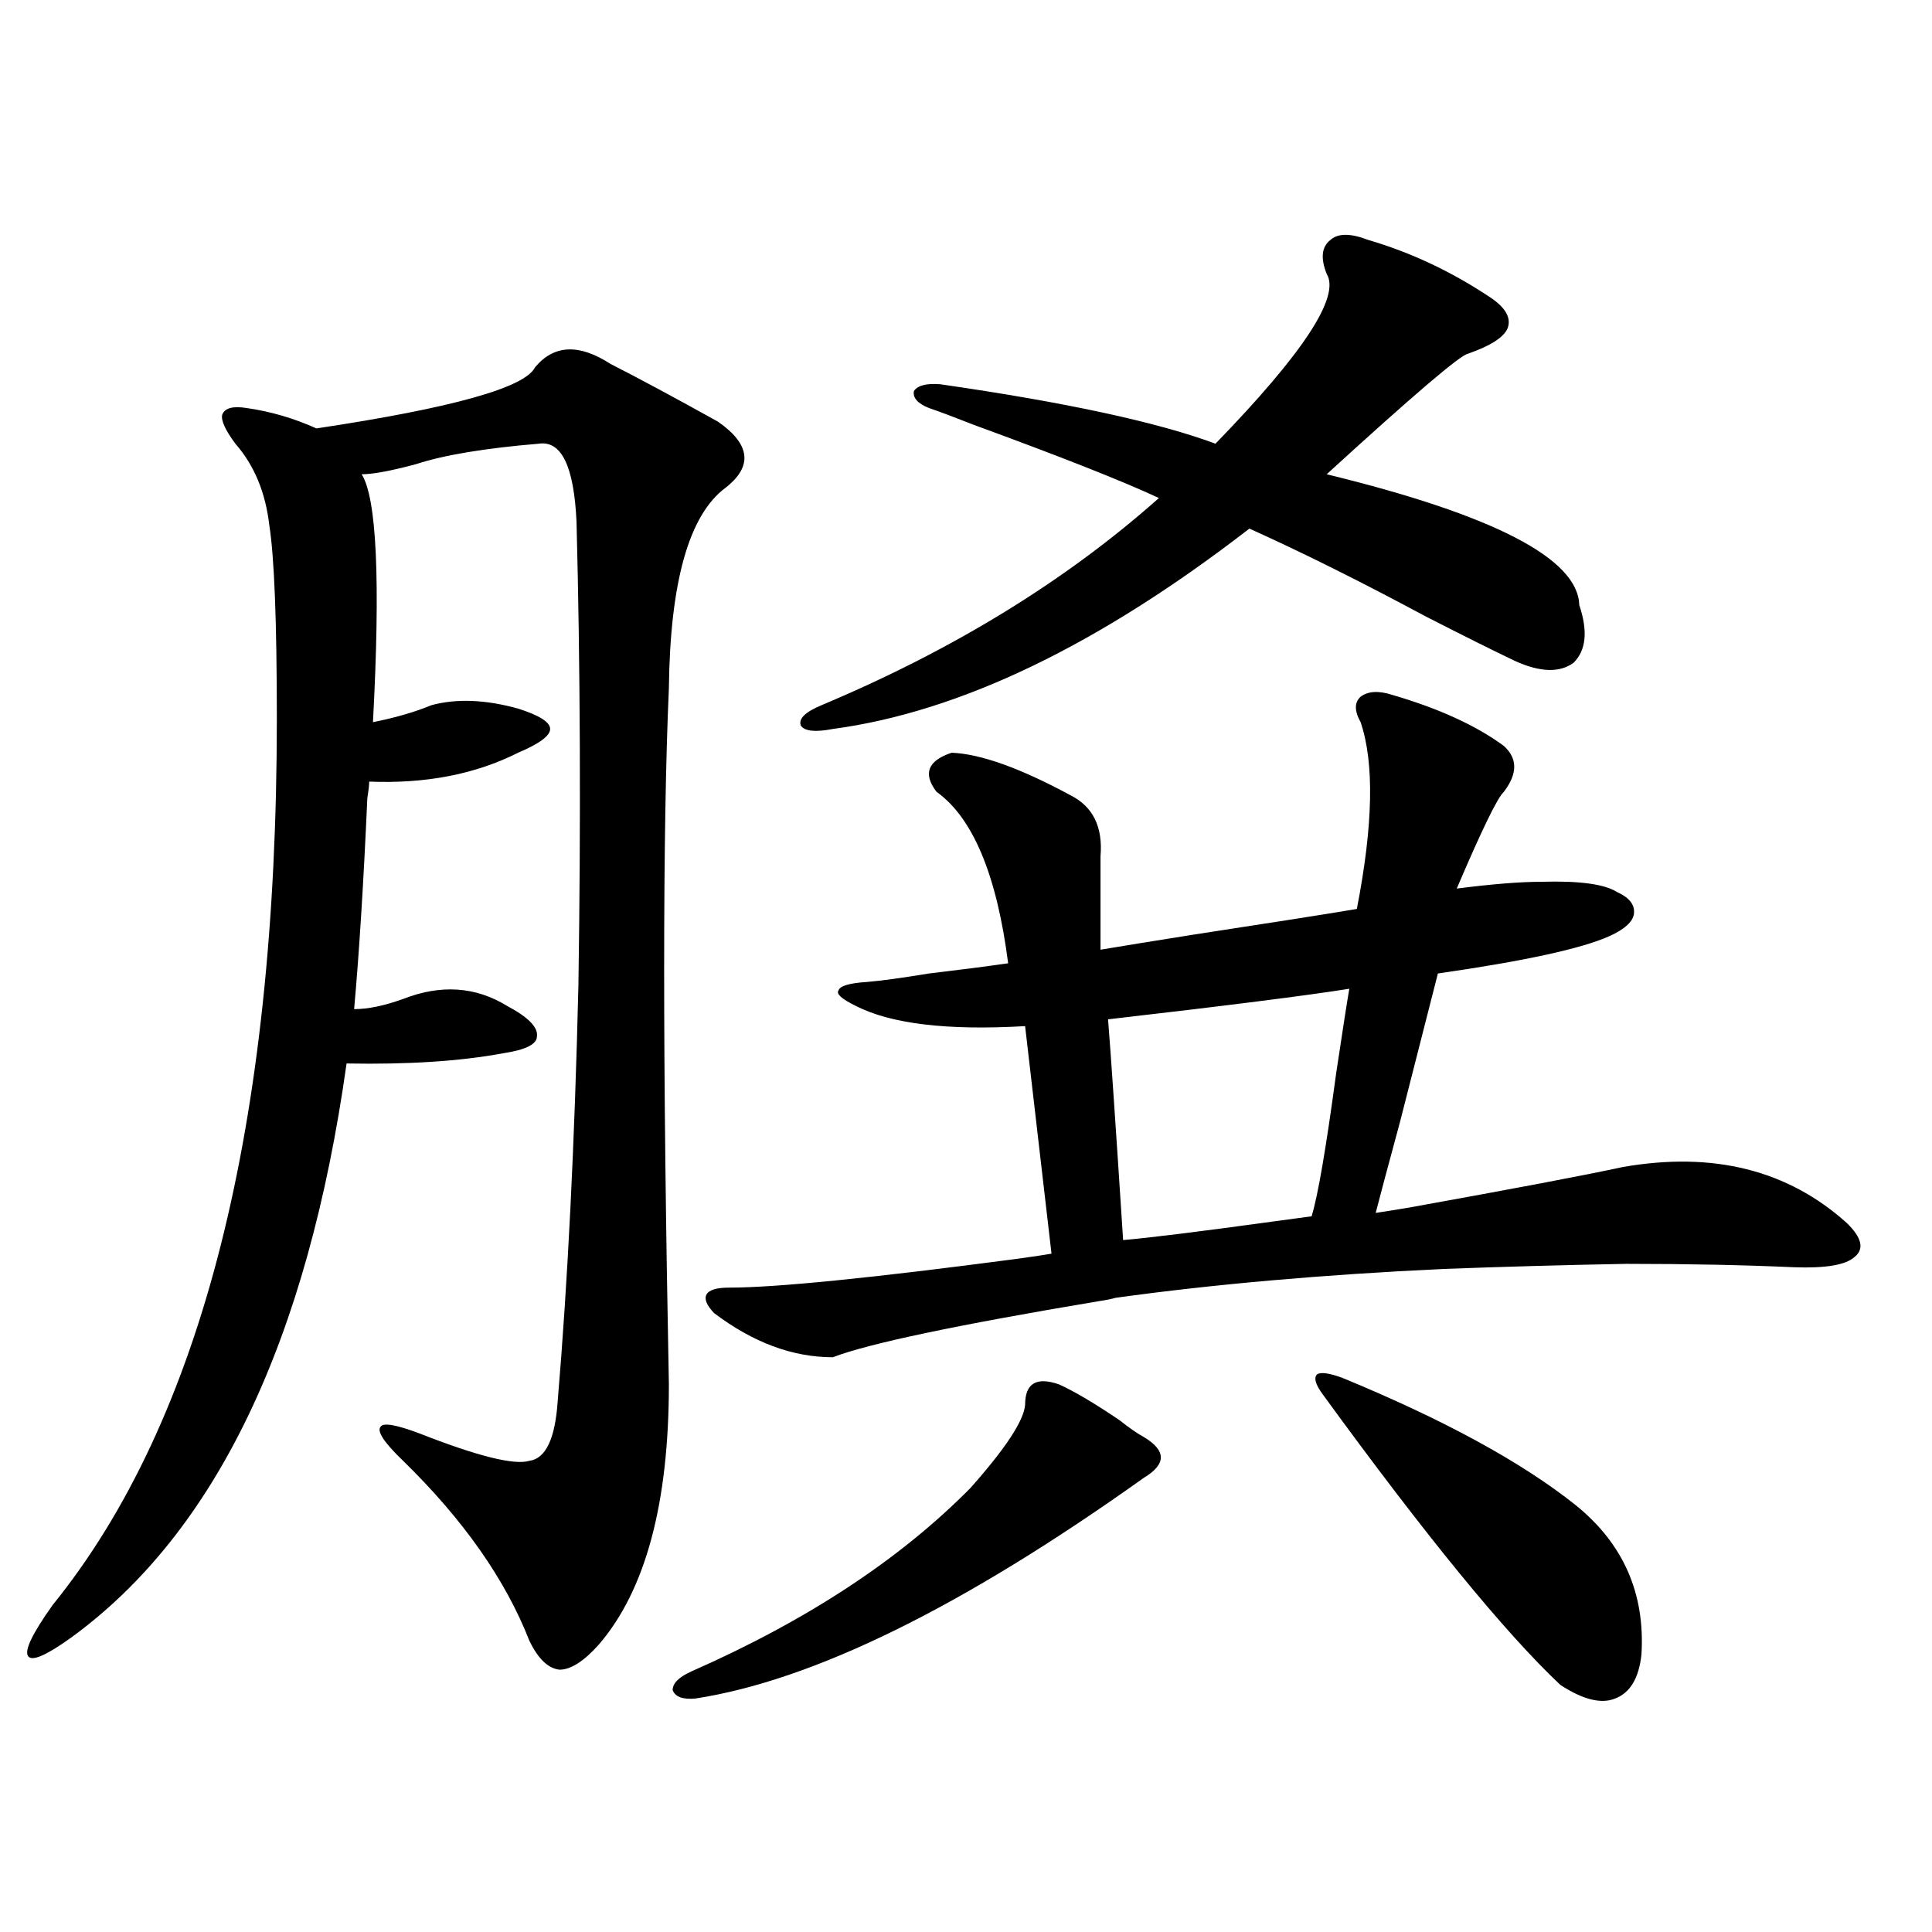 <?xml version="1.0" encoding="utf-8"?>
<!-- Generator: Adobe Illustrator 16.0.0, SVG Export Plug-In . SVG Version: 6.00 Build 0)  -->
<!DOCTYPE svg PUBLIC "-//W3C//DTD SVG 1.1//EN" "http://www.w3.org/Graphics/SVG/1.1/DTD/svg11.dtd">
<svg version="1.1" id="图层_1" xmlns="http://www.w3.org/2000/svg" xmlns:xlink="http://www.w3.org/1999/xlink" x="0px" y="0px"
	 width="1000px" height="1000px" viewBox="0 0 1000 1000" enable-background="new 0 0 1000 1000" xml:space="preserve">
<path d="M346.211,716.566c0,61.523-12.042,106.348-36.097,134.473c-7.805,8.789-14.634,13.184-20.487,13.184
	c-5.854-0.591-11.066-5.575-15.609-14.941c-12.362-31.641-34.146-62.69-65.364-93.164c-9.756-9.366-13.658-15.229-11.707-17.578
	c1.296-2.335,8.125-1.167,20.487,3.516c29.908,11.728,48.779,16.411,56.584,14.063c8.445-1.167,13.323-11.426,14.634-30.762
	c5.198-61.523,8.78-133.292,10.731-215.332c1.296-84.952,0.976-164.933-0.976-239.941c-1.311-28.702-7.805-42.188-19.512-40.43
	c-27.972,2.349-49.114,5.864-63.413,10.547c-13.018,3.516-22.438,5.273-28.292,5.273c7.805,12.305,9.756,55.083,5.854,128.32
	c11.707-2.335,21.783-5.273,30.243-8.789c13.003-3.516,27.957-2.925,44.877,1.758c11.052,3.516,16.585,7.031,16.585,10.547
	s-5.533,7.622-16.585,12.305c-22.118,11.138-47.804,16.122-77.071,14.941c0,1.758-0.335,4.696-0.976,8.789
	c-1.951,43.945-4.237,80.282-6.829,108.984c7.149,0,15.609-1.758,25.365-5.273c19.512-7.608,37.393-6.44,53.657,3.516
	c11.052,5.864,16.25,11.138,15.609,15.82c0,4.106-5.854,7.031-17.561,8.789c-22.118,4.106-49.114,5.864-80.974,5.273
	c-20.167,143.563-67.65,242.578-142.436,297.07c-13.018,9.366-20.487,12.593-22.438,9.668c-1.951-2.938,2.271-11.728,12.683-26.367
	c77.392-95.499,116.095-248.429,116.095-458.789c0-50.386-1.311-83.784-3.902-100.195c-1.951-16.987-7.805-31.05-17.561-42.188
	c-5.213-7.031-7.484-12.003-6.829-14.941c1.296-3.516,5.519-4.683,12.683-3.516c12.348,1.758,24.39,5.273,36.097,10.547
	c70.242-10.547,107.955-21.094,113.168-31.641c9.756-11.714,22.759-12.305,39.023-1.758c14.954,7.622,33.49,17.578,55.608,29.883
	c16.905,11.728,18.201,23.153,3.902,34.277c-18.871,14.063-28.627,48.642-29.268,103.711
	C342.949,430.043,342.949,550.165,346.211,716.566z M548.157,716.566c7.805,3.516,18.201,9.668,31.219,18.457
	c5.198,4.106,9.421,7.031,12.683,8.789c11.707,7.031,11.707,14.063,0,21.094c-93.656,66.797-171.063,104.878-232.189,114.258
	c-6.509,0.577-10.411-0.879-11.707-4.395c0-3.516,3.247-6.743,9.756-9.668c59.831-26.367,107.955-58.008,144.387-94.922
	c18.201-20.503,27.637-34.854,28.292-43.066C530.597,715.989,536.45,712.474,548.157,716.566z M778.396,386.098
	c7.149,6.454,7.149,14.364,0,23.73c-3.262,2.938-11.387,19.638-24.39,50.098c18.201-2.335,32.835-3.516,43.901-3.516
	c19.512-0.577,32.515,1.181,39.023,5.273c6.494,2.938,9.421,6.743,8.78,11.426c-0.655,4.106-4.878,7.91-12.683,11.426
	c-14.313,6.454-43.901,12.896-88.778,19.336c-3.262,12.896-9.756,38.384-19.512,76.465c-6.509,24.032-10.731,39.853-12.683,47.461
	c3.902-0.577,9.421-1.456,16.585-2.637c55.273-9.956,92.346-16.987,111.217-21.094c46.828-8.198,85.517,1.47,116.095,29.004
	c7.805,7.622,9.101,13.485,3.902,17.578c-4.558,4.106-14.969,5.864-31.219,5.273c-26.021-1.167-54.968-1.758-86.827-1.758
	c-31.874,0.591-63.413,1.47-94.632,2.637c-62.438,2.938-119.021,7.91-169.752,14.941c-1.951,0.591-4.878,1.181-8.78,1.758
	c-73.504,12.305-119.356,21.973-137.558,29.004c-20.822,0-41.31-7.608-61.462-22.852c-3.902-4.093-5.213-7.319-3.902-9.668
	c1.296-2.335,5.198-3.516,11.707-3.516c24.055,0,73.81-4.972,149.265-14.941c8.445-1.167,14.299-2.046,17.561-2.637l-13.658-117.773
	c-40.334,2.349-69.602-1.167-87.803-10.547c-7.164-3.516-10.091-6.152-8.78-7.91c0.641-2.335,5.519-3.804,14.634-4.395
	c7.149-0.577,17.881-2.046,32.194-4.395c14.954-1.758,28.612-3.516,40.975-5.273c-5.854-45.703-18.216-75.284-37.072-88.77
	c-7.164-9.366-4.558-16.108,7.805-20.215c14.954,0.591,35.441,7.91,61.462,21.973c11.707,5.864,16.905,16.411,15.609,31.641v48.34
	c10.396-1.758,26.661-4.395,48.779-7.91c38.368-5.851,66.34-10.245,83.9-13.184c8.445-43.354,9.101-75.586,1.951-96.68
	c-3.262-5.851-3.262-10.245,0-13.184c3.902-2.925,9.421-3.214,16.585-0.879C744.891,366.762,764.082,375.551,778.396,386.098z
	 M686.69,141.762c-3.262-8.198-2.606-14.063,1.951-17.578c3.902-3.516,10.396-3.516,19.512,0
	c22.104,6.454,43.246,16.411,63.413,29.883c7.805,5.273,10.731,10.547,8.78,15.82c-1.951,4.696-8.78,9.091-20.487,13.184
	c-3.902,0.591-28.292,21.396-73.169,62.402c86.492,21.094,130.073,43.657,130.729,67.676c4.543,13.485,3.567,23.442-2.927,29.883
	c-7.164,5.273-17.24,4.985-30.243-0.879c-11.066-5.273-26.341-12.882-45.853-22.852c-33.825-18.155-64.389-33.398-91.705-45.703
	c-78.047,60.356-149.92,94.922-215.604,103.711c-9.115,1.758-14.634,1.181-16.585-1.758c-1.311-3.516,2.271-7.031,10.731-10.547
	c68.291-28.702,126.491-64.448,174.63-107.227c-18.871-8.789-50.73-21.382-95.607-37.793c-10.411-4.093-18.216-7.031-23.414-8.789
	c-5.854-2.335-8.46-5.273-7.805-8.789c1.951-2.925,6.494-4.093,13.658-3.516c65.029,9.38,112.513,19.638,142.436,30.762
	C674.648,182.782,693.84,153.489,686.69,141.762z M698.397,511.781c-22.118,3.516-63.748,8.789-124.875,15.82
	c1.296,15.82,3.902,53.915,7.805,114.258c13.658-1.167,39.664-4.395,78.047-9.668c8.445-1.167,14.954-2.046,19.512-2.637
	c3.247-10.547,7.47-35.156,12.683-73.828C694.815,534.056,697.087,519.403,698.397,511.781z M684.739,721.84
	c-3.902-5.273-4.878-8.789-2.927-10.547c1.951-1.167,6.174-0.577,12.683,1.758c52.682,21.685,93.001,43.657,120.973,65.918
	c24.71,19.927,36.097,45.703,34.146,77.344c-1.311,12.305-5.854,19.913-13.658,22.852c-7.164,2.925-16.585,0.577-28.292-7.031
	C779.036,845.175,738.062,795.091,684.739,721.84z"/>
</svg>
